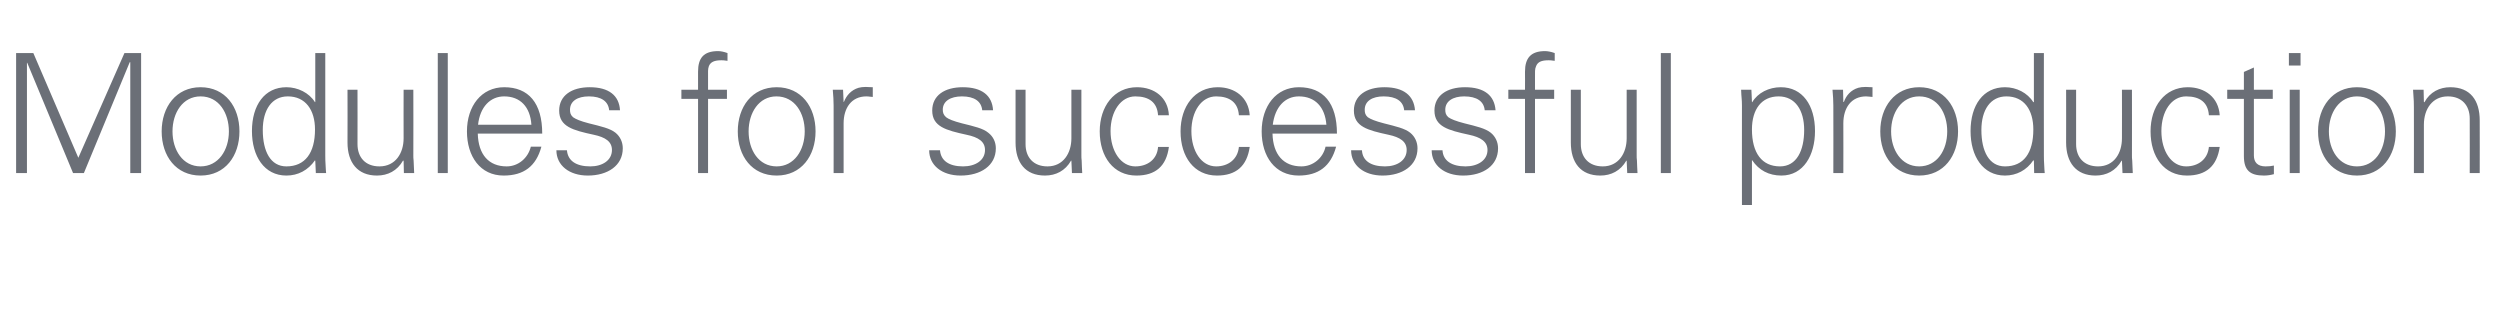 <?xml version="1.0" standalone="no"?><!DOCTYPE svg PUBLIC "-//W3C//DTD SVG 1.1//EN" "http://www.w3.org/Graphics/SVG/1.1/DTD/svg11.dtd"><svg xmlns="http://www.w3.org/2000/svg" version="1.1" width="900px" height="112.4px" viewBox="0 -19 900 112.4" style="top:-19px">  <desc>Modules for successful production</desc>  <defs/>  <g id="Polygon307128">    <path d="M 12 0.1 L 28.2 37.8 L 44.8 0.1 L 50.8 0.1 L 50.8 43.3 L 46.9 43.3 L 46.9 3.4 L 46.7 3.4 L 30.2 43.3 L 26.3 43.3 L 9.8 3.6 L 9.7 3.6 L 9.7 43.3 L 5.8 43.3 L 5.8 0.1 L 12 0.1 Z M 86.2 28.3 C 86.2 37.1 81.1 44.2 72.2 44.2 C 63.4 44.2 58.2 37.2 58.2 28.3 C 58.2 19.5 63.4 12.4 72.2 12.4 C 81.1 12.4 86.2 19.5 86.2 28.3 Z M 72.2 40.9 C 78.6 40.9 82.4 35.1 82.4 28.3 C 82.4 21.8 78.9 15.7 72.2 15.7 C 65.8 15.7 62.1 21.6 62.1 28.3 C 62.1 35 65.8 40.9 72.2 40.9 Z M 113.5 0.1 L 117.1 0.1 C 117.1 0.1 117.07 36.99 117.1 37 C 117.1 37.9 117.1 39 117.3 42.1 C 117.3 42.5 117.4 42.8 117.4 43.3 C 117.36 43.33 113.7 43.3 113.7 43.3 L 113.5 38.9 C 113.5 38.9 113.35 38.66 113.4 38.7 C 110.9 42.3 107.3 44.2 103.1 44.2 C 95.1 44.2 90.7 37.2 90.7 28.2 C 90.7 18.8 95.3 12.4 103.1 12.4 C 107.2 12.4 111.3 14.4 113.4 17.8 C 113.35 17.84 113.5 17.7 113.5 17.7 L 113.5 0.1 Z M 103.1 40.9 C 109.8 40.9 113.4 36.1 113.4 27.6 C 113.4 20.6 110 15.7 103.6 15.7 C 97.9 15.7 94.6 20.5 94.6 27.8 C 94.6 35.5 97.4 40.9 103.1 40.9 Z M 125.1 13.3 L 128.7 13.3 C 128.7 13.3 128.74 32.86 128.7 32.9 C 128.7 37.6 131.5 40.9 136.6 40.9 C 142.4 40.9 145.3 36.1 145.3 30.8 C 145.26 30.82 145.3 13.3 145.3 13.3 L 148.8 13.3 C 148.8 13.3 148.85 36.99 148.8 37 C 148.8 37.5 148.8 38.1 148.9 38.8 C 148.91 38.84 149.1 43.3 149.1 43.3 L 145.4 43.3 L 145.3 38.9 C 145.3 38.9 145.14 38.78 145.1 38.8 C 143 42.5 139.6 44.2 135.7 44.2 C 128.7 44.2 125.1 39.5 125.1 32.3 C 125.15 32.26 125.1 13.3 125.1 13.3 Z M 157.6 0.1 L 161.2 0.1 L 161.2 43.3 L 157.6 43.3 L 157.6 0.1 Z M 195.2 29.1 C 195.2 29.1 172 29.1 172 29.1 C 172.2 36.7 176 40.9 182.4 40.9 C 186.6 40.9 190.1 37.9 191.1 33.8 C 191.1 33.8 194.9 33.8 194.9 33.8 C 193 40.9 188.5 44.2 181.3 44.2 C 172.9 44.2 168.1 37.3 168.1 28.3 C 168.1 19.2 173.3 12.4 181.5 12.4 C 190.3 12.4 195.2 18.1 195.2 29.1 Z M 191.3 25.9 C 190.9 19.5 187.3 15.7 181.5 15.7 C 176.5 15.7 172.8 19.5 172.1 25.9 C 172.1 25.9 191.3 25.9 191.3 25.9 Z M 223.2 20.7 C 223.2 20.7 219.3 20.7 219.3 20.7 C 219 17.5 216.5 15.7 212 15.7 C 207.9 15.7 205.2 17.4 205.2 20.5 C 205.2 21.6 205.4 22.4 206.3 23.2 C 207.3 23.9 208.9 24.6 212 25.4 C 216.4 26.5 219.6 27.2 221.6 28.8 C 223.3 30.2 224.2 32.2 224.2 34.4 C 224.2 40.6 218.8 44.2 211.6 44.2 C 204.9 44.2 200.3 40.5 200.3 35.1 C 200.3 35.1 204.1 35.1 204.1 35.1 C 204.4 38.8 207.3 40.9 212.5 40.9 C 216.9 40.9 220.3 38.7 220.3 35 C 220.3 32 218 30.4 213.7 29.5 C 206.3 27.9 201.3 26.6 201.3 20.8 C 201.3 15.4 205.8 12.4 212.3 12.4 C 219.2 12.4 222.9 15.4 223.2 20.7 Z M 261.9 0.1 C 261.9 0.1 261.9 2.9 261.9 2.9 C 260.6 2.7 260.2 2.7 259.7 2.7 C 257.2 2.7 255.8 3.3 255.2 4.8 C 254.8 5.9 254.9 6.8 254.9 9.2 C 254.89 9.22 254.9 13.3 254.9 13.3 L 261.7 13.3 L 261.7 16.6 L 254.9 16.6 L 254.9 43.3 L 251.3 43.3 L 251.3 16.6 L 245.3 16.6 L 245.3 13.3 L 251.3 13.3 C 251.3 13.3 251.3 6.82 251.3 6.8 C 251.3 1.9 253.3 -0.6 258.5 -0.6 C 259.4 -0.6 260.5 -0.4 261.9 0.1 Z M 293.6 28.3 C 293.6 37.1 288.5 44.2 279.6 44.2 C 270.7 44.2 265.6 37.2 265.6 28.3 C 265.6 19.5 270.7 12.4 279.6 12.4 C 288.5 12.4 293.6 19.5 293.6 28.3 Z M 279.6 40.9 C 285.9 40.9 289.7 35.1 289.7 28.3 C 289.7 21.8 286.2 15.7 279.5 15.7 C 273.2 15.7 269.5 21.6 269.5 28.3 C 269.5 35 273.1 40.9 279.6 40.9 Z M 314.2 12.4 C 314.2 12.4 314.2 15.9 314.2 15.9 C 313.5 15.9 312.8 15.7 311.9 15.7 C 306.5 15.7 303.7 19.9 303.7 25.4 C 303.72 25.38 303.7 43.3 303.7 43.3 L 300.1 43.3 C 300.1 43.3 300.13 18.97 300.1 19 C 300.1 16.6 300 16.3 299.8 13.3 C 299.83 13.29 303.5 13.3 303.5 13.3 L 303.7 17.7 C 303.7 17.7 303.84 17.72 303.8 17.7 C 304.7 15.4 306.4 13.4 309.1 12.6 C 309.8 12.4 310.7 12.3 311.7 12.3 C 312.3 12.3 313.1 12.4 314.2 12.4 Z M 357.5 20.7 C 357.5 20.7 353.6 20.7 353.6 20.7 C 353.3 17.5 350.8 15.7 346.3 15.7 C 342.2 15.7 339.4 17.4 339.4 20.5 C 339.4 21.6 339.7 22.4 340.6 23.2 C 341.5 23.9 343.2 24.6 346.3 25.4 C 350.7 26.5 353.9 27.2 355.8 28.8 C 357.6 30.2 358.5 32.2 358.5 34.4 C 358.5 40.6 353.1 44.2 345.8 44.2 C 339.1 44.2 334.5 40.5 334.5 35.1 C 334.5 35.1 338.4 35.1 338.4 35.1 C 338.7 38.8 341.6 40.9 346.7 40.9 C 351.2 40.9 354.6 38.7 354.6 35 C 354.6 32 352.3 30.4 347.9 29.5 C 340.6 27.9 335.6 26.6 335.6 20.8 C 335.6 15.4 340 12.4 346.6 12.4 C 353.5 12.4 357.2 15.4 357.5 20.7 Z M 365.6 13.3 L 369.2 13.3 C 369.2 13.3 369.19 32.86 369.2 32.9 C 369.2 37.6 372 40.9 377.1 40.9 C 382.8 40.9 385.7 36.1 385.7 30.8 C 385.71 30.82 385.7 13.3 385.7 13.3 L 389.3 13.3 C 389.3 13.3 389.3 36.99 389.3 37 C 389.3 37.5 389.3 38.1 389.4 38.8 C 389.36 38.84 389.6 43.3 389.6 43.3 L 385.9 43.3 L 385.7 38.9 C 385.7 38.9 385.59 38.78 385.6 38.8 C 383.5 42.5 380.1 44.2 376.2 44.2 C 369.1 44.2 365.6 39.5 365.6 32.3 C 365.6 32.26 365.6 13.3 365.6 13.3 Z M 420.8 22.5 C 420.8 22.5 416.9 22.5 416.9 22.5 C 416.6 17.9 413.7 15.7 408.7 15.7 C 403.5 15.7 399.8 21.1 399.8 28.2 C 399.8 35.4 403.5 40.9 408.7 40.9 C 413.2 40.9 416.6 38.3 416.9 33.9 C 416.9 33.9 420.8 33.9 420.8 33.9 C 419.9 40.8 416 44.2 409.1 44.2 C 400.9 44.2 395.9 37.5 395.9 28.3 C 395.9 19.3 401.1 12.4 409.3 12.4 C 415.6 12.4 420.5 16.1 420.8 22.5 Z M 449.9 22.5 C 449.9 22.5 446 22.5 446 22.5 C 445.7 17.9 442.7 15.7 437.8 15.7 C 432.5 15.7 428.9 21.1 428.9 28.2 C 428.9 35.4 432.5 40.9 437.8 40.9 C 442.2 40.9 445.6 38.3 446 33.9 C 446 33.9 449.9 33.9 449.9 33.9 C 448.9 40.8 445 44.2 438.1 44.2 C 429.9 44.2 425 37.5 425 28.3 C 425 19.3 430.1 12.4 438.4 12.4 C 444.6 12.4 449.5 16.1 449.9 22.5 Z M 481.3 29.1 C 481.3 29.1 458.1 29.1 458.1 29.1 C 458.3 36.7 462.1 40.9 468.5 40.9 C 472.7 40.9 476.3 37.9 477.2 33.8 C 477.2 33.8 481 33.8 481 33.8 C 479.1 40.9 474.6 44.2 467.5 44.2 C 459 44.2 454.2 37.3 454.2 28.3 C 454.2 19.2 459.4 12.4 467.6 12.4 C 476.4 12.4 481.3 18.1 481.3 29.1 Z M 477.5 25.9 C 477 19.5 473.4 15.7 467.6 15.7 C 462.6 15.7 459 19.5 458.2 25.9 C 458.2 25.9 477.5 25.9 477.5 25.9 Z M 509.4 20.7 C 509.4 20.7 505.5 20.7 505.5 20.7 C 505.2 17.5 502.7 15.7 498.1 15.7 C 494 15.7 491.3 17.4 491.3 20.5 C 491.3 21.6 491.5 22.4 492.4 23.2 C 493.4 23.9 495.1 24.6 498.2 25.4 C 502.5 26.5 505.7 27.2 507.7 28.8 C 509.4 30.2 510.3 32.2 510.3 34.4 C 510.3 40.6 504.9 44.2 497.7 44.2 C 491 44.2 486.4 40.5 486.4 35.1 C 486.4 35.1 490.3 35.1 490.3 35.1 C 490.5 38.8 493.4 40.9 498.6 40.9 C 503 40.9 506.4 38.7 506.4 35 C 506.4 32 504.1 30.4 499.8 29.5 C 492.4 27.9 487.4 26.6 487.4 20.8 C 487.4 15.4 491.9 12.4 498.4 12.4 C 505.3 12.4 509 15.4 509.4 20.7 Z M 538.4 20.7 C 538.4 20.7 534.5 20.7 534.5 20.7 C 534.2 17.5 531.7 15.7 527.1 15.7 C 523.1 15.7 520.3 17.4 520.3 20.5 C 520.3 21.6 520.5 22.4 521.4 23.2 C 522.4 23.9 524.1 24.6 527.2 25.4 C 531.6 26.5 534.7 27.2 536.7 28.8 C 538.4 30.2 539.3 32.2 539.3 34.4 C 539.3 40.6 534 44.2 526.7 44.2 C 520 44.2 515.4 40.5 515.4 35.1 C 515.4 35.1 519.3 35.1 519.3 35.1 C 519.5 38.8 522.5 40.9 527.6 40.9 C 532 40.9 535.5 38.7 535.5 35 C 535.5 32 533.1 30.4 528.8 29.5 C 521.4 27.9 516.4 26.6 516.4 20.8 C 516.4 15.4 520.9 12.4 527.4 12.4 C 534.4 12.4 538 15.4 538.4 20.7 Z M 559.7 0.1 C 559.7 0.1 559.7 2.9 559.7 2.9 C 558.4 2.7 557.9 2.7 557.5 2.7 C 554.9 2.7 553.6 3.3 553 4.8 C 552.5 5.9 552.6 6.8 552.6 9.2 C 552.63 9.22 552.6 13.3 552.6 13.3 L 559.5 13.3 L 559.5 16.6 L 552.6 16.6 L 552.6 43.3 L 549 43.3 L 549 16.6 L 543 16.6 L 543 13.3 L 549 13.3 C 549 13.3 549.04 6.82 549 6.8 C 549 1.9 551.1 -0.6 556.2 -0.6 C 557.1 -0.6 558.3 -0.4 559.7 0.1 Z M 565.5 13.3 L 569.1 13.3 C 569.1 13.3 569.09 32.86 569.1 32.9 C 569.1 37.6 571.9 40.9 577 40.9 C 582.7 40.9 585.6 36.1 585.6 30.8 C 585.61 30.82 585.6 13.3 585.6 13.3 L 589.2 13.3 C 589.2 13.3 589.2 36.99 589.2 37 C 589.2 37.5 589.2 38.1 589.3 38.8 C 589.26 38.84 589.5 43.3 589.5 43.3 L 585.8 43.3 L 585.6 38.9 C 585.6 38.9 585.49 38.78 585.5 38.8 C 583.4 42.5 580 44.2 576.1 44.2 C 569 44.2 565.5 39.5 565.5 32.3 C 565.5 32.26 565.5 13.3 565.5 13.3 Z M 597.9 0.1 L 601.5 0.1 L 601.5 43.3 L 597.9 43.3 L 597.9 0.1 Z M 653.4 28.2 C 653.4 36.8 649.3 44.2 641.3 44.2 C 636.8 44.2 633.2 42.3 630.8 38.7 C 630.78 38.66 630.7 38.7 630.7 38.7 L 630.7 54.8 L 627.1 54.8 C 627.1 54.8 627.07 18.97 627.1 19 C 627.1 16.6 626.9 16.3 626.8 13.3 C 626.77 13.29 630.5 13.3 630.5 13.3 L 630.7 17.7 C 630.7 17.7 630.78 17.84 630.8 17.8 C 632.8 14.4 636.8 12.4 641.1 12.4 C 648.9 12.4 653.4 18.9 653.4 28.2 Z M 640.8 40.9 C 646.8 40.9 649.5 35.2 649.5 27.8 C 649.5 20.7 646.3 15.7 640.3 15.7 C 634.2 15.7 630.7 20.3 630.7 27.6 C 630.7 36.1 634.3 40.9 640.8 40.9 Z M 674.1 12.4 C 674.1 12.4 674.1 15.9 674.1 15.9 C 673.5 15.9 672.7 15.7 671.8 15.7 C 666.4 15.7 663.6 19.9 663.6 25.4 C 663.64 25.38 663.6 43.3 663.6 43.3 L 660 43.3 C 660 43.3 660.05 18.97 660 19 C 660 16.6 659.9 16.3 659.7 13.3 C 659.75 13.29 663.5 13.3 663.5 13.3 L 663.6 17.7 C 663.6 17.7 663.76 17.72 663.8 17.7 C 664.6 15.4 666.3 13.4 669 12.6 C 669.7 12.4 670.6 12.3 671.7 12.3 C 672.3 12.3 673 12.4 674.1 12.4 Z M 704.9 28.3 C 704.9 37.1 699.8 44.2 690.9 44.2 C 682.1 44.2 676.9 37.2 676.9 28.3 C 676.9 19.5 682.1 12.4 690.9 12.4 C 699.8 12.4 704.9 19.5 704.9 28.3 Z M 690.9 40.9 C 697.3 40.9 701 35.1 701 28.3 C 701 21.8 697.6 15.7 690.9 15.7 C 684.5 15.7 680.8 21.6 680.8 28.3 C 680.8 35 684.5 40.9 690.9 40.9 Z M 732.2 0.1 L 735.8 0.1 C 735.8 0.1 735.76 36.99 735.8 37 C 735.8 37.9 735.8 39 736 42.1 C 736 42.5 736.1 42.8 736.1 43.3 C 736.05 43.33 732.3 43.3 732.3 43.3 L 732.2 38.9 C 732.2 38.9 732.04 38.66 732 38.7 C 729.6 42.3 725.9 44.2 721.8 44.2 C 713.8 44.2 709.4 37.2 709.4 28.2 C 709.4 18.8 714 12.4 721.8 12.4 C 725.9 12.4 729.9 14.4 732 17.8 C 732.04 17.84 732.2 17.7 732.2 17.7 L 732.2 0.1 Z M 721.8 40.9 C 728.5 40.9 732 36.1 732 27.6 C 732 20.6 728.7 15.7 722.3 15.7 C 716.6 15.7 713.3 20.5 713.3 27.8 C 713.3 35.5 716.1 40.9 721.8 40.9 Z M 743.8 13.3 L 747.4 13.3 C 747.4 13.3 747.43 32.86 747.4 32.9 C 747.4 37.6 750.2 40.9 755.3 40.9 C 761.1 40.9 763.9 36.1 763.9 30.8 C 763.94 30.82 763.9 13.3 763.9 13.3 L 767.5 13.3 C 767.5 13.3 767.54 36.99 767.5 37 C 767.5 37.5 767.5 38.1 767.6 38.8 C 767.6 38.84 767.8 43.3 767.8 43.3 L 764.1 43.3 L 763.9 38.9 C 763.9 38.9 763.82 38.78 763.8 38.8 C 761.7 42.5 758.3 44.2 754.4 44.2 C 747.4 44.2 743.8 39.5 743.8 32.3 C 743.84 32.26 743.8 13.3 743.8 13.3 Z M 799.1 22.5 C 799.1 22.5 795.2 22.5 795.2 22.5 C 794.9 17.9 792 15.7 787 15.7 C 781.7 15.7 778.1 21.1 778.1 28.2 C 778.1 35.4 781.7 40.9 787 40.9 C 791.4 40.9 794.8 38.3 795.2 33.9 C 795.2 33.9 799.1 33.9 799.1 33.9 C 798.1 40.8 794.2 44.2 787.3 44.2 C 779.1 44.2 774.2 37.5 774.2 28.3 C 774.2 19.3 779.3 12.4 787.6 12.4 C 793.8 12.4 798.7 16.1 799.1 22.5 Z M 811.4 13.3 L 818.2 13.3 L 818.2 16.6 L 811.4 16.6 C 811.4 16.6 811.41 36.99 811.4 37 C 811.4 39.4 812.7 40.9 815.6 40.9 C 816.7 40.9 817.8 40.8 818.6 40.6 C 818.6 40.6 818.6 43.7 818.6 43.7 C 817.5 44 816.3 44.2 815 44.2 C 810 44.2 807.8 42.3 807.8 37.2 C 807.81 37.17 807.8 16.6 807.8 16.6 L 801.8 16.6 L 801.8 13.3 L 807.8 13.3 L 807.8 6.9 L 811.4 5.3 L 811.4 13.3 Z M 828.2 0.1 L 828.2 4.6 L 824 4.6 L 824 0.1 L 828.2 0.1 Z M 824.3 13.3 L 827.9 13.3 L 827.9 43.3 L 824.3 43.3 L 824.3 13.3 Z M 862.5 28.3 C 862.5 37.1 857.4 44.2 848.5 44.2 C 839.7 44.2 834.5 37.2 834.5 28.3 C 834.5 19.5 839.7 12.4 848.5 12.4 C 857.4 12.4 862.5 19.5 862.5 28.3 Z M 848.5 40.9 C 854.9 40.9 858.6 35.1 858.6 28.3 C 858.6 21.8 855.2 15.7 848.5 15.7 C 842.1 15.7 838.4 21.6 838.4 28.3 C 838.4 35 842 40.9 848.5 40.9 Z M 892.7 24.4 C 892.74 24.36 892.7 43.3 892.7 43.3 L 889.1 43.3 C 889.1 43.3 889.15 23.7 889.1 23.7 C 889.1 19 886.3 15.7 881.2 15.7 C 875.8 15.7 872.6 20.1 872.6 25.9 C 872.63 25.91 872.6 43.3 872.6 43.3 L 869 43.3 C 869 43.3 869.04 19.63 869 19.6 C 869 18.3 869 17.2 868.7 13.3 C 868.74 13.29 872.5 13.3 872.5 13.3 L 872.6 17.7 C 872.6 17.7 872.75 17.84 872.8 17.8 C 874.8 14.1 878.3 12.4 882.1 12.4 C 889.3 12.4 892.7 17.1 892.7 24.4 Z " stroke="none" fill="#6b6f77"/>  </g></svg>